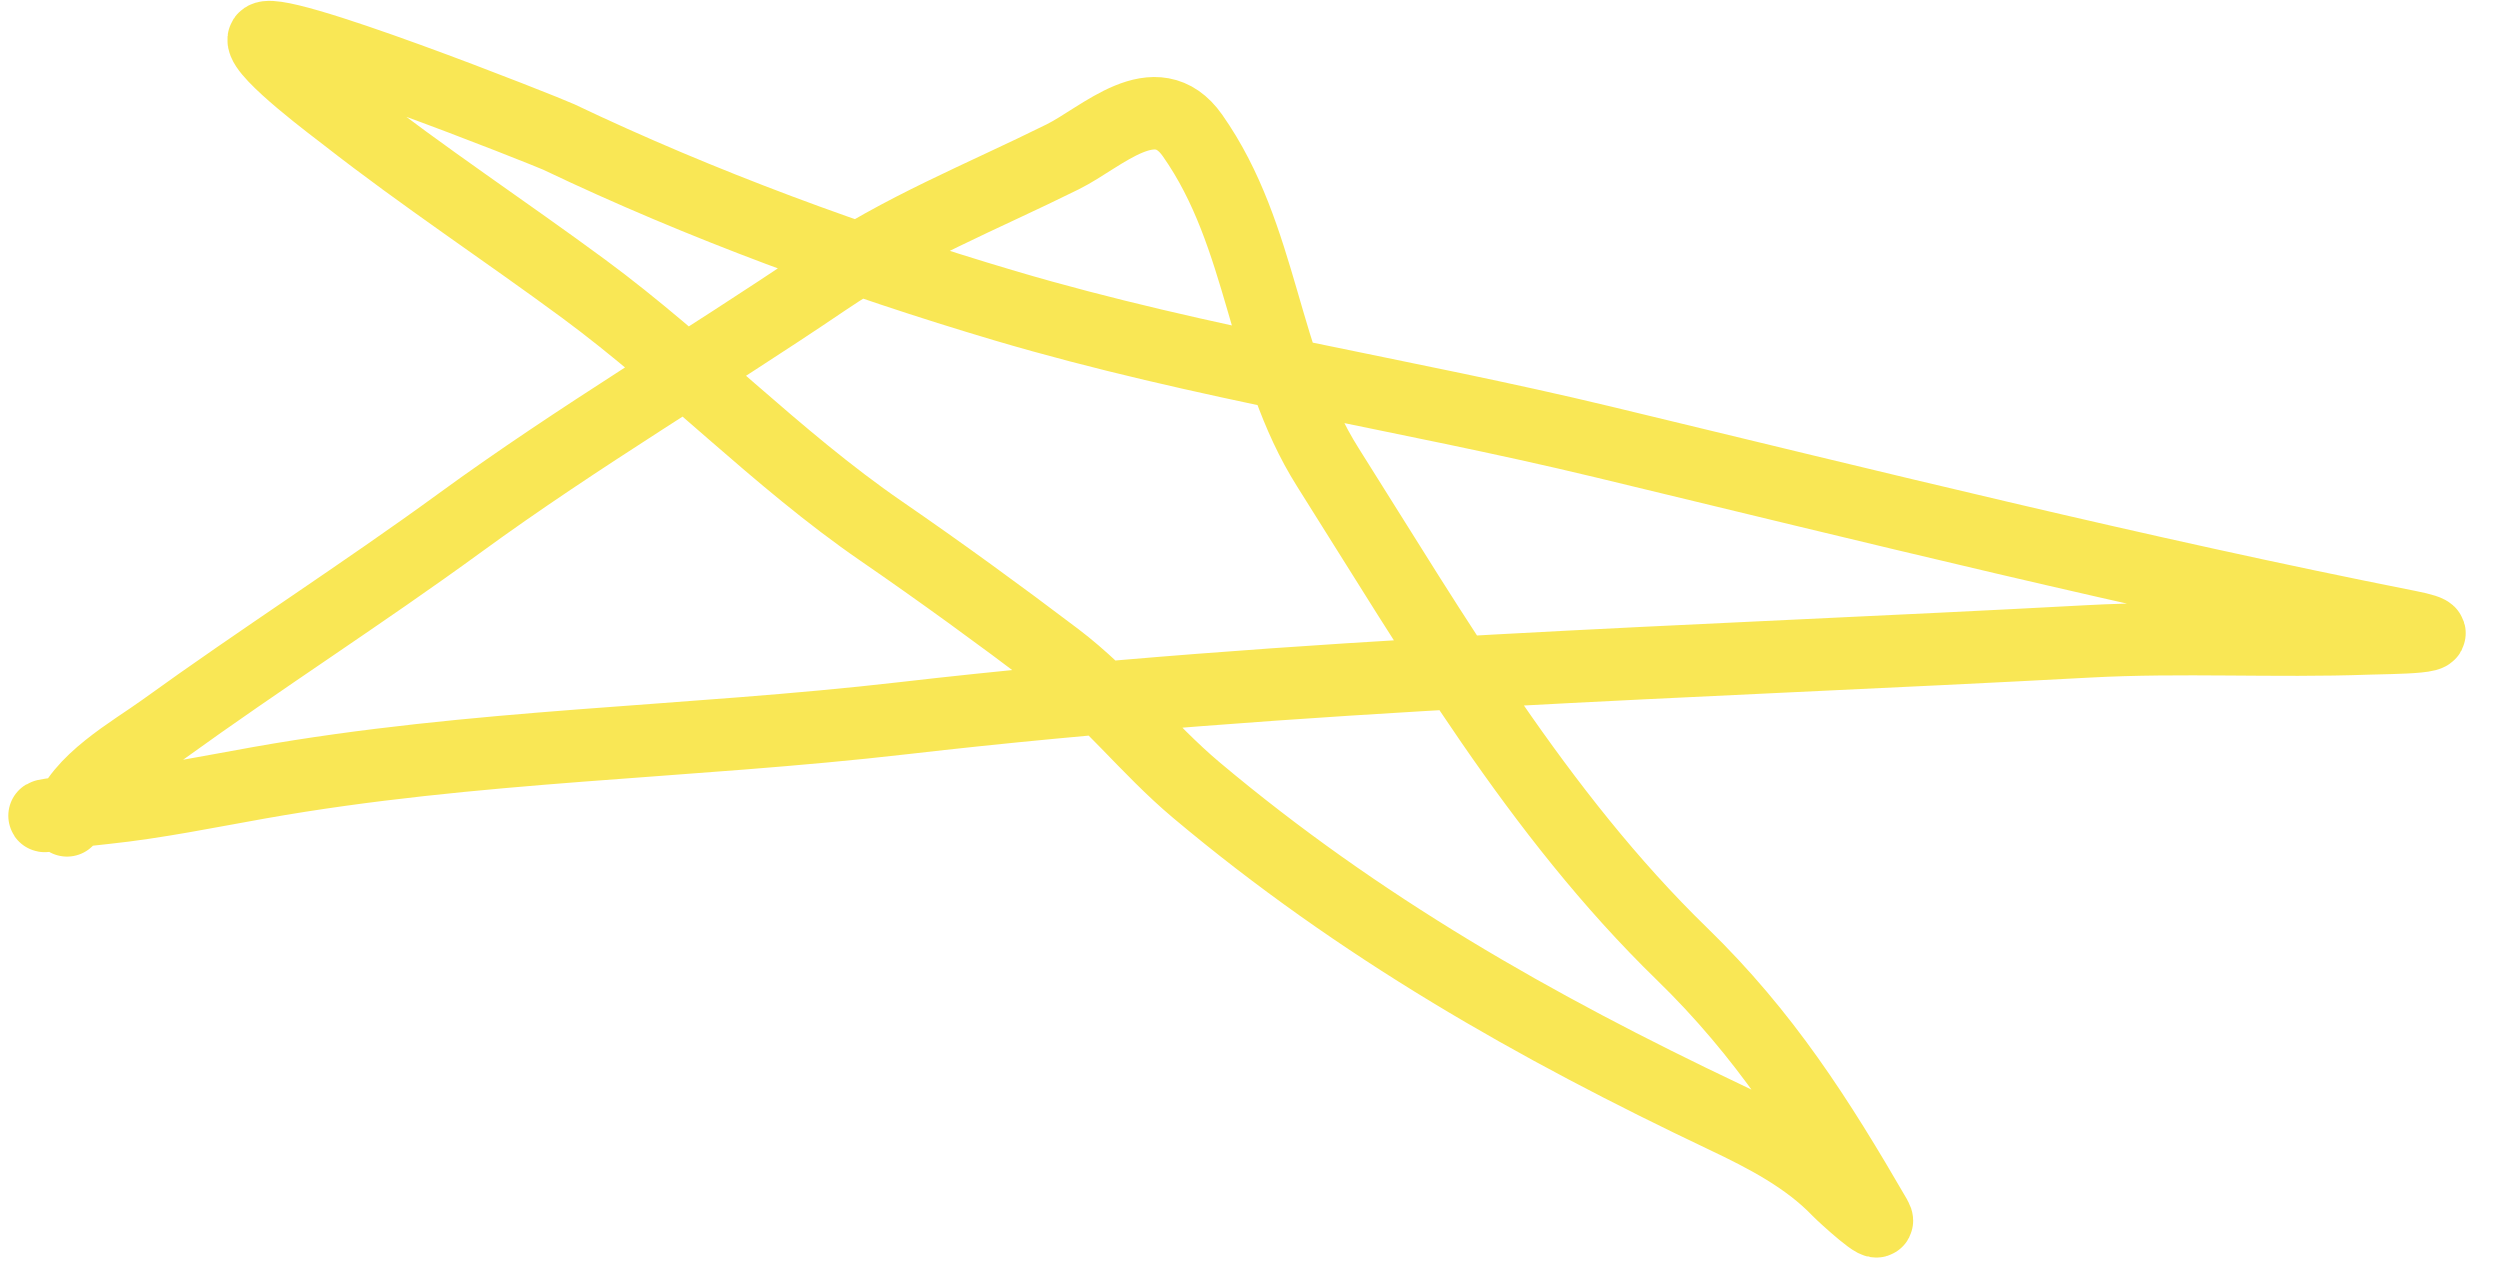 <?xml version="1.0" encoding="UTF-8"?> <svg xmlns="http://www.w3.org/2000/svg" width="69" height="35" viewBox="0 0 69 35" fill="none"><path d="M1.85 22.642C2.166 21.561 3.654 20.747 4.505 20.132C7.2 18.183 10.007 16.39 12.702 14.424C15.976 12.036 19.425 10.006 22.765 7.741C24.876 6.31 27.083 5.444 29.334 4.327C30.421 3.787 31.897 2.293 32.913 3.739C34.886 6.545 34.835 10.026 36.651 12.901C39.597 17.566 42.441 22.456 46.422 26.327C48.71 28.552 50.182 30.868 51.766 33.599C52.025 34.046 50.873 32.996 50.739 32.856C49.876 31.956 48.726 31.361 47.617 30.835C42.353 28.336 37.514 25.585 33.015 21.803C31.657 20.661 30.579 19.237 29.159 18.16C27.578 16.962 25.958 15.784 24.325 14.66C21.419 12.661 18.959 10.072 16.113 7.973C13.944 6.373 11.683 4.882 9.559 3.221C9.292 3.012 7.242 1.491 7.277 1.09C7.325 0.534 15.14 3.646 15.425 3.782C19.345 5.652 23.582 7.206 27.738 8.438C33.151 10.041 38.753 10.873 44.238 12.195C51.632 13.977 59.012 15.814 66.473 17.291C68.074 17.607 65.923 17.6 65.352 17.621C62.78 17.714 60.21 17.563 57.64 17.702C46.727 18.292 35.807 18.567 24.94 19.821C18.982 20.508 13.082 20.552 7.155 21.604C5.744 21.854 4.327 22.148 2.902 22.298C2.614 22.328 1.113 22.496 1.234 22.52" stroke="#F9E755" stroke-width="2" stroke-linecap="round"></path></svg> 